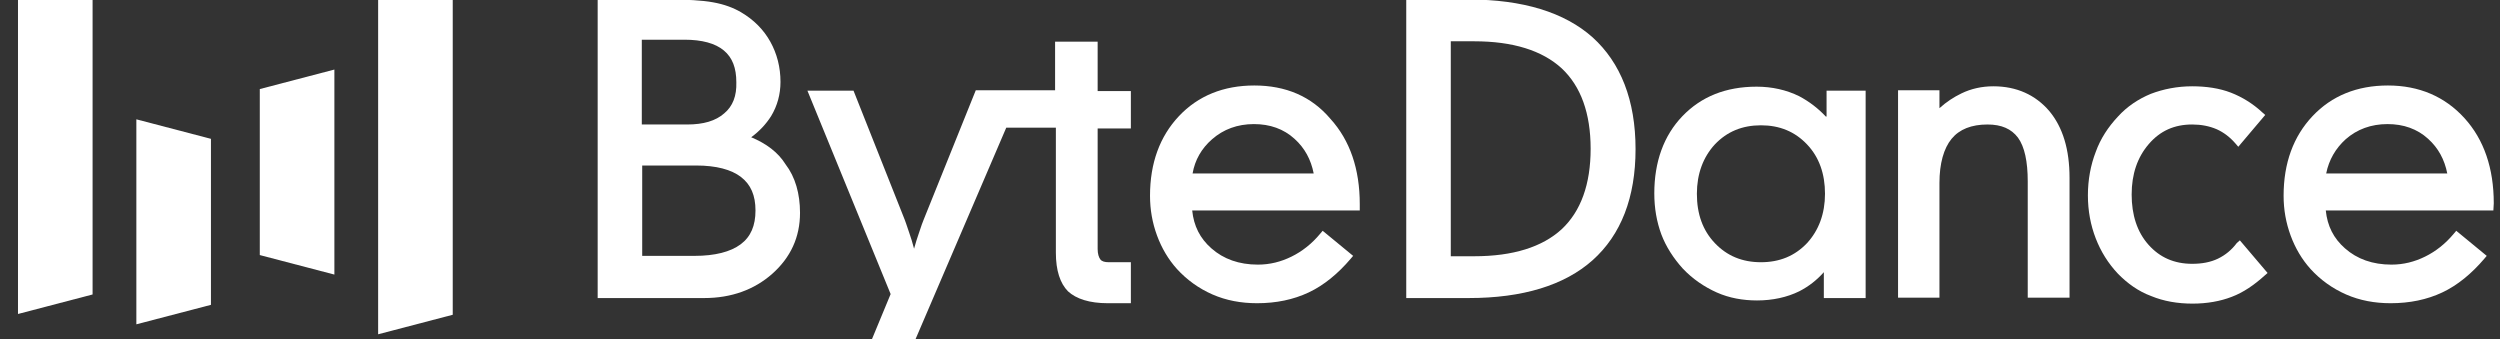 <svg width="118" height="16" viewBox="0 0 118 16" fill="none" xmlns="http://www.w3.org/2000/svg">
<rect x="0" y="0" width="118" height="16" fill="#333333" stroke="none"/>
<g clip-path="url(#clip0_21_4375)">
<path d="M35.456 6.478C35.843 6.196 36.157 5.858 36.396 5.482C36.691 4.993 36.839 4.448 36.839 3.866C36.839 3.171 36.673 2.532 36.359 1.968C36.046 1.405 35.585 0.935 34.977 0.578C34.626 0.371 34.184 0.202 33.649 0.108C33.133 0.014 32.414 -0.023 31.529 -0.023H28.21V14.068H33.243C34.516 14.068 35.603 13.674 36.452 12.922C37.318 12.152 37.761 11.194 37.761 10.047C37.761 9.146 37.539 8.356 37.078 7.755C36.728 7.192 36.175 6.778 35.456 6.478ZM34.184 5.35C33.778 5.707 33.206 5.876 32.432 5.876H30.293V1.874H32.303C33.133 1.874 33.76 2.043 34.165 2.382C34.571 2.72 34.755 3.208 34.755 3.885C34.774 4.524 34.589 5.012 34.184 5.35ZM30.312 7.812H32.856C33.797 7.812 34.516 7.999 34.977 8.356C35.438 8.713 35.659 9.221 35.659 9.935C35.659 10.649 35.438 11.175 34.958 11.532C34.479 11.889 33.741 12.077 32.782 12.077H30.312V7.812Z" fill="white"/>
<path d="M51.791 1.968H49.8V4.26H48.214H46.776H46.057L43.605 10.348C43.568 10.442 43.476 10.667 43.365 11.024C43.291 11.231 43.218 11.475 43.144 11.738C43.07 11.457 42.996 11.212 42.922 11.006C42.775 10.555 42.72 10.423 42.701 10.367L40.286 4.279H38.11L42.038 13.88L40.341 17.976H42.369L47.495 6.027H49.837V11.926C49.837 12.772 50.039 13.373 50.408 13.749C50.795 14.106 51.422 14.312 52.289 14.312H53.377V12.377H52.344C52.141 12.377 52.012 12.34 51.938 12.246C51.865 12.152 51.809 11.983 51.809 11.757V6.064H53.377V4.298H51.809V1.968H51.791Z" fill="white"/>
<path d="M59.203 4.035C57.747 4.035 56.548 4.523 55.645 5.482C54.742 6.44 54.281 7.699 54.281 9.239C54.281 9.897 54.391 10.517 54.612 11.118C54.834 11.72 55.147 12.246 55.553 12.697C56.014 13.204 56.585 13.617 57.23 13.899C57.876 14.181 58.577 14.312 59.332 14.312C60.236 14.312 61.047 14.143 61.766 13.805C62.485 13.467 63.149 12.922 63.757 12.208L63.868 12.077L62.43 10.893L62.319 11.024C61.914 11.513 61.453 11.87 60.955 12.114C60.457 12.358 59.941 12.49 59.369 12.49C58.484 12.49 57.747 12.227 57.175 11.72C56.641 11.25 56.346 10.667 56.272 9.935H64.181V9.634C64.181 7.981 63.721 6.628 62.799 5.613C61.895 4.542 60.678 4.035 59.203 4.035ZM57.212 6.571C57.747 6.102 58.41 5.857 59.185 5.857C59.941 5.857 60.586 6.083 61.102 6.553C61.582 6.985 61.877 7.53 62.006 8.187H56.29C56.401 7.548 56.714 7.004 57.212 6.571Z" fill="white"/>
<path d="M75.17 1.762C73.842 0.578 71.869 -0.023 69.325 -0.023H66.375V14.068H69.325C71.869 14.068 73.842 13.467 75.17 12.283C76.516 11.081 77.198 9.315 77.198 7.041C77.198 4.73 76.497 2.964 75.17 1.762ZM69.583 12.095H68.477V1.949H69.583C71.408 1.949 72.791 2.382 73.713 3.227C74.617 4.073 75.078 5.35 75.078 7.022C75.078 8.695 74.617 9.972 73.713 10.818C72.791 11.663 71.408 12.095 69.583 12.095Z" fill="white"/>
<path d="M86.177 5.5C85.809 5.106 85.385 4.787 84.924 4.542C84.315 4.242 83.633 4.091 82.914 4.091C81.457 4.091 80.296 4.561 79.411 5.482C78.526 6.402 78.083 7.642 78.083 9.127C78.083 9.822 78.194 10.461 78.415 11.062C78.636 11.645 78.987 12.189 79.429 12.678C79.89 13.166 80.443 13.542 81.033 13.805C81.623 14.068 82.269 14.181 82.932 14.181C83.67 14.181 84.352 14.031 84.924 13.749C85.366 13.523 85.753 13.223 86.085 12.847V14.068H88.058V4.279H86.214V5.5H86.177ZM85.292 6.816C85.864 7.417 86.14 8.206 86.14 9.146C86.14 10.085 85.845 10.874 85.292 11.475C84.721 12.077 84.002 12.377 83.117 12.377C82.232 12.377 81.513 12.077 80.941 11.475C80.37 10.874 80.093 10.104 80.093 9.146C80.093 8.206 80.388 7.417 80.941 6.816C81.513 6.214 82.232 5.914 83.117 5.914C84.002 5.914 84.721 6.214 85.292 6.816Z" fill="white"/>
<path d="M94.087 4.073C93.552 4.073 93.036 4.185 92.575 4.411C92.225 4.58 91.874 4.805 91.542 5.106V4.26H89.588V14.05H91.542V8.638C91.542 7.718 91.745 7.004 92.114 6.553C92.483 6.102 93.054 5.876 93.81 5.876C94.474 5.876 94.935 6.083 95.248 6.496C95.562 6.928 95.709 7.624 95.709 8.563V14.05H97.682V8.394C97.682 7.06 97.368 6.008 96.723 5.237C96.078 4.486 95.193 4.073 94.087 4.073Z" fill="white"/>
<path d="M105.574 11.475C105.334 11.795 105.039 12.039 104.689 12.208C104.338 12.377 103.933 12.452 103.472 12.452C102.624 12.452 101.941 12.152 101.407 11.55C100.872 10.949 100.614 10.141 100.614 9.183C100.614 8.206 100.89 7.417 101.425 6.797C101.96 6.177 102.624 5.876 103.472 5.876C103.896 5.876 104.283 5.951 104.633 6.102C104.965 6.252 105.26 6.478 105.518 6.778L105.647 6.928L106.919 5.425L106.79 5.313C106.348 4.899 105.832 4.58 105.297 4.373C104.762 4.166 104.135 4.073 103.472 4.073C102.771 4.073 102.107 4.204 101.517 4.43C100.927 4.674 100.393 5.031 99.969 5.5C99.508 5.989 99.139 6.553 98.918 7.173C98.678 7.793 98.549 8.488 98.549 9.221C98.549 9.953 98.678 10.63 98.918 11.25C99.157 11.87 99.508 12.434 99.969 12.922C100.411 13.373 100.927 13.749 101.536 13.974C102.126 14.219 102.789 14.331 103.49 14.331C104.172 14.331 104.799 14.219 105.334 14.012C105.887 13.805 106.403 13.448 106.901 12.997L107.03 12.885L105.721 11.344L105.574 11.475Z" fill="white"/>
<path d="M117.706 9.596C117.706 7.943 117.245 6.59 116.323 5.576C115.401 4.561 114.184 4.035 112.709 4.035C111.252 4.035 110.054 4.523 109.151 5.482C108.247 6.44 107.786 7.699 107.786 9.239C107.786 9.897 107.897 10.517 108.118 11.118C108.339 11.72 108.653 12.246 109.058 12.697C109.519 13.204 110.091 13.617 110.736 13.899C111.381 14.181 112.082 14.312 112.838 14.312C113.741 14.312 114.553 14.143 115.272 13.805C115.991 13.467 116.655 12.922 117.263 12.208L117.374 12.077L115.935 10.893L115.825 11.024C115.419 11.513 114.958 11.87 114.46 12.114C113.963 12.358 113.446 12.49 112.875 12.49C111.99 12.49 111.252 12.227 110.681 11.72C110.146 11.25 109.851 10.667 109.777 9.935H117.687L117.706 9.596ZM110.718 6.571C111.252 6.102 111.916 5.857 112.691 5.857C113.446 5.857 114.092 6.083 114.608 6.553C115.087 6.985 115.382 7.53 115.511 8.187H109.796C109.925 7.548 110.238 7.004 110.718 6.571Z" fill="white"/>
<path d="M4.37 13.899L0.849 14.82V-1.621L4.37 -0.681V13.899Z" fill="white"/>
<path d="M21.369 14.857L17.848 15.778V-2.579L21.369 -1.658V14.857Z" fill="white"/>
<path d="M9.957 14.388L6.436 15.308V5.632L9.957 6.553V14.388Z" fill="white"/>
<path d="M12.262 4.204L15.783 3.283V12.96L12.262 12.039V4.204Z" fill="white"/>
</g>
<defs>
<clipPath id="clip0_21_4375">
<rect width="118" height="16" fill="white"/>
</clipPath>
</defs>
</svg>

